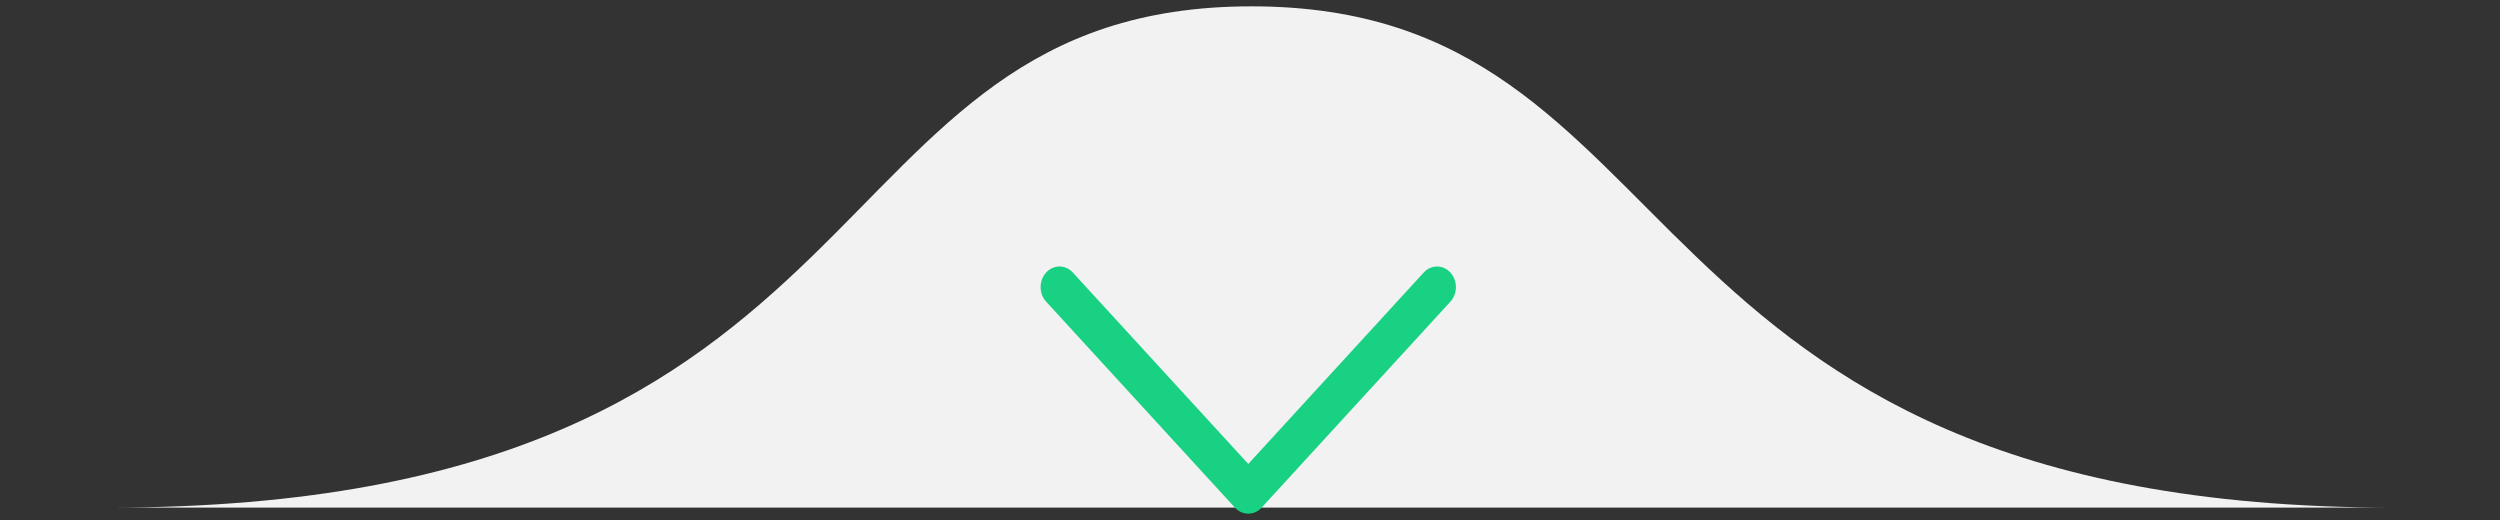 <svg xmlns="http://www.w3.org/2000/svg" width="197" height="41" viewBox="0 0 197 41" fill="none"><rect x="0" y="0" width="197" height="41" fill="#333333" stroke="none"/><g id="Se&#xC3;&#xA7;&#xC3;&#xA3;o"><path id="fundo" d="M98.622 0.5C63.122 0.5 71.622 40 8.622 40H188.622C126.622 40 134.122 0.5 98.622 0.5Z" fill="#F2F2F2"></path><path id="seta" d="M98.364 40.476C98.168 40.477 97.975 40.435 97.794 40.353C97.614 40.272 97.45 40.152 97.312 40.001L82.436 23.771C81.855 23.136 81.855 22.109 82.436 21.476C83.017 20.842 83.959 20.841 84.539 21.476L98.364 36.558L112.188 21.476C112.769 20.841 113.711 20.841 114.291 21.476C114.872 22.11 114.873 23.137 114.291 23.771L99.415 40.001C99.278 40.152 99.114 40.272 98.933 40.353C98.753 40.435 98.559 40.477 98.364 40.476Z" fill="#18D183"></path></g></svg>